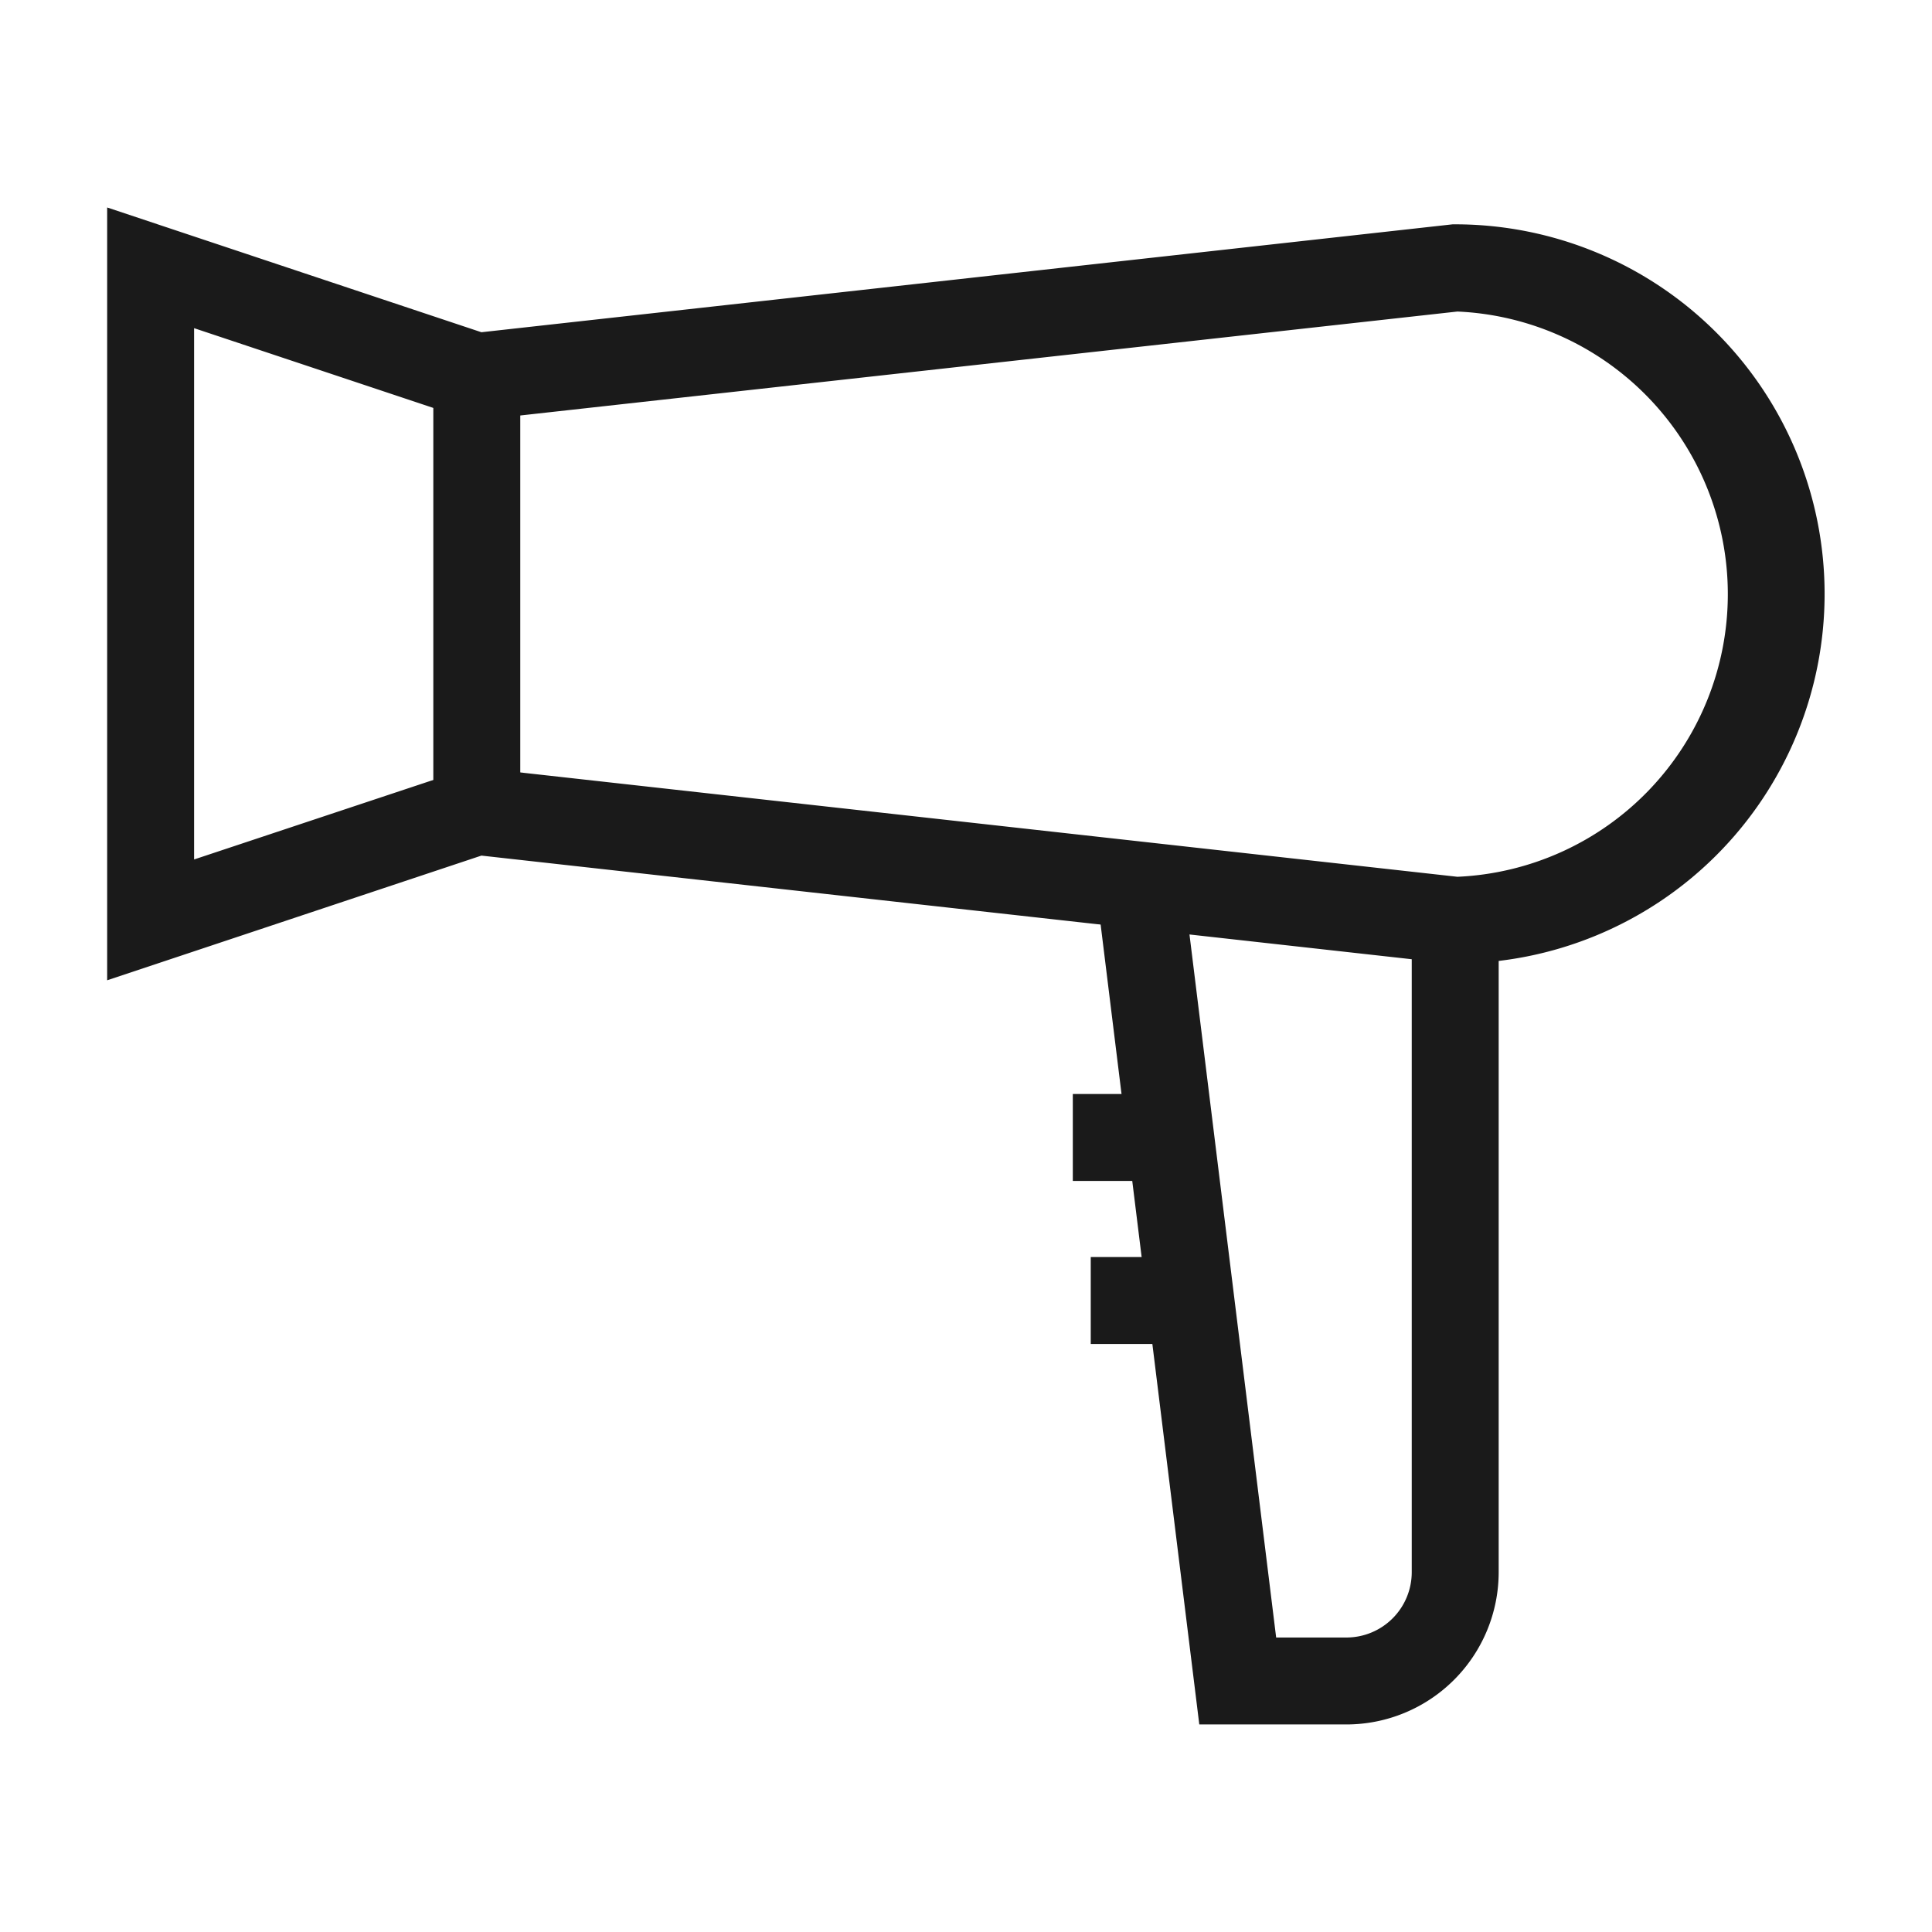 <svg xmlns="http://www.w3.org/2000/svg" xmlns:xlink="http://www.w3.org/1999/xlink" width="28" height="28" viewBox="0 0 28 28">
  <defs>
    <clipPath id="clip-path">
      <rect id="Rectángulo_836" data-name="Rectángulo 836" width="24.893" height="21.985" fill="#1a1a1a"/>
    </clipPath>
  </defs>
  <g id="secadora" transform="translate(-293 -263)">
    <rect id="Rectángulo_838" data-name="Rectángulo 838" width="28" height="28" transform="translate(293 263)" fill="none"/>
    <g id="Grupo_1058" data-name="Grupo 1058" transform="translate(294.553 266.007)">
      <rect id="Rectángulo_831" data-name="Rectángulo 831" width="1.26" height="6.302" transform="translate(4.727 2.45)" fill="#1a1a1a"/>
      <g id="Grupo_1057" data-name="Grupo 1057" transform="translate(0 0)">
        <g id="Grupo_1056" data-name="Grupo 1056" clip-path="url(#clip-path)">
          <path id="Trazado_533" data-name="Trazado 533" d="M17.8,21.876H15.667L14.176,9.787l1.251-.154,1.354,10.983H17.8a.947.947,0,0,0,.946-.946V10.218h1.26V19.67A2.208,2.208,0,0,1,17.8,21.876" transform="translate(0.161 0.109)" fill="#1a1a1a"/>
          <path id="Trazado_534" data-name="Trazado 534" d="M0,11.2V0L5.424,1.808,19.5.244h.034a5.356,5.356,0,1,1,0,10.713l-.07,0L5.424,9.393ZM5.288,8.11,19.569,9.7a4.1,4.1,0,0,0,0-8.192L5.288,3.092,1.26,1.749v7.7Z" transform="translate(0 0)" fill="#1a1a1a"/>
          <rect id="Rectángulo_832" data-name="Rectángulo 832" width="0.393" height="1.26" transform="translate(15.02 12.848)" fill="#1a1a1a"/>
          <rect id="Rectángulo_833" data-name="Rectángulo 833" width="1.655" height="1.26" transform="translate(13.995 12.848)" fill="#1a1a1a"/>
          <rect id="Rectángulo_834" data-name="Rectángulo 834" width="0.393" height="1.26" transform="translate(15.28 15.211)" fill="#1a1a1a"/>
          <rect id="Rectángulo_835" data-name="Rectángulo 835" width="1.655" height="1.26" transform="translate(14.255 15.211)" fill="#1a1a1a"/>
        </g>
      </g>
    </g>
  </g>
</svg>
